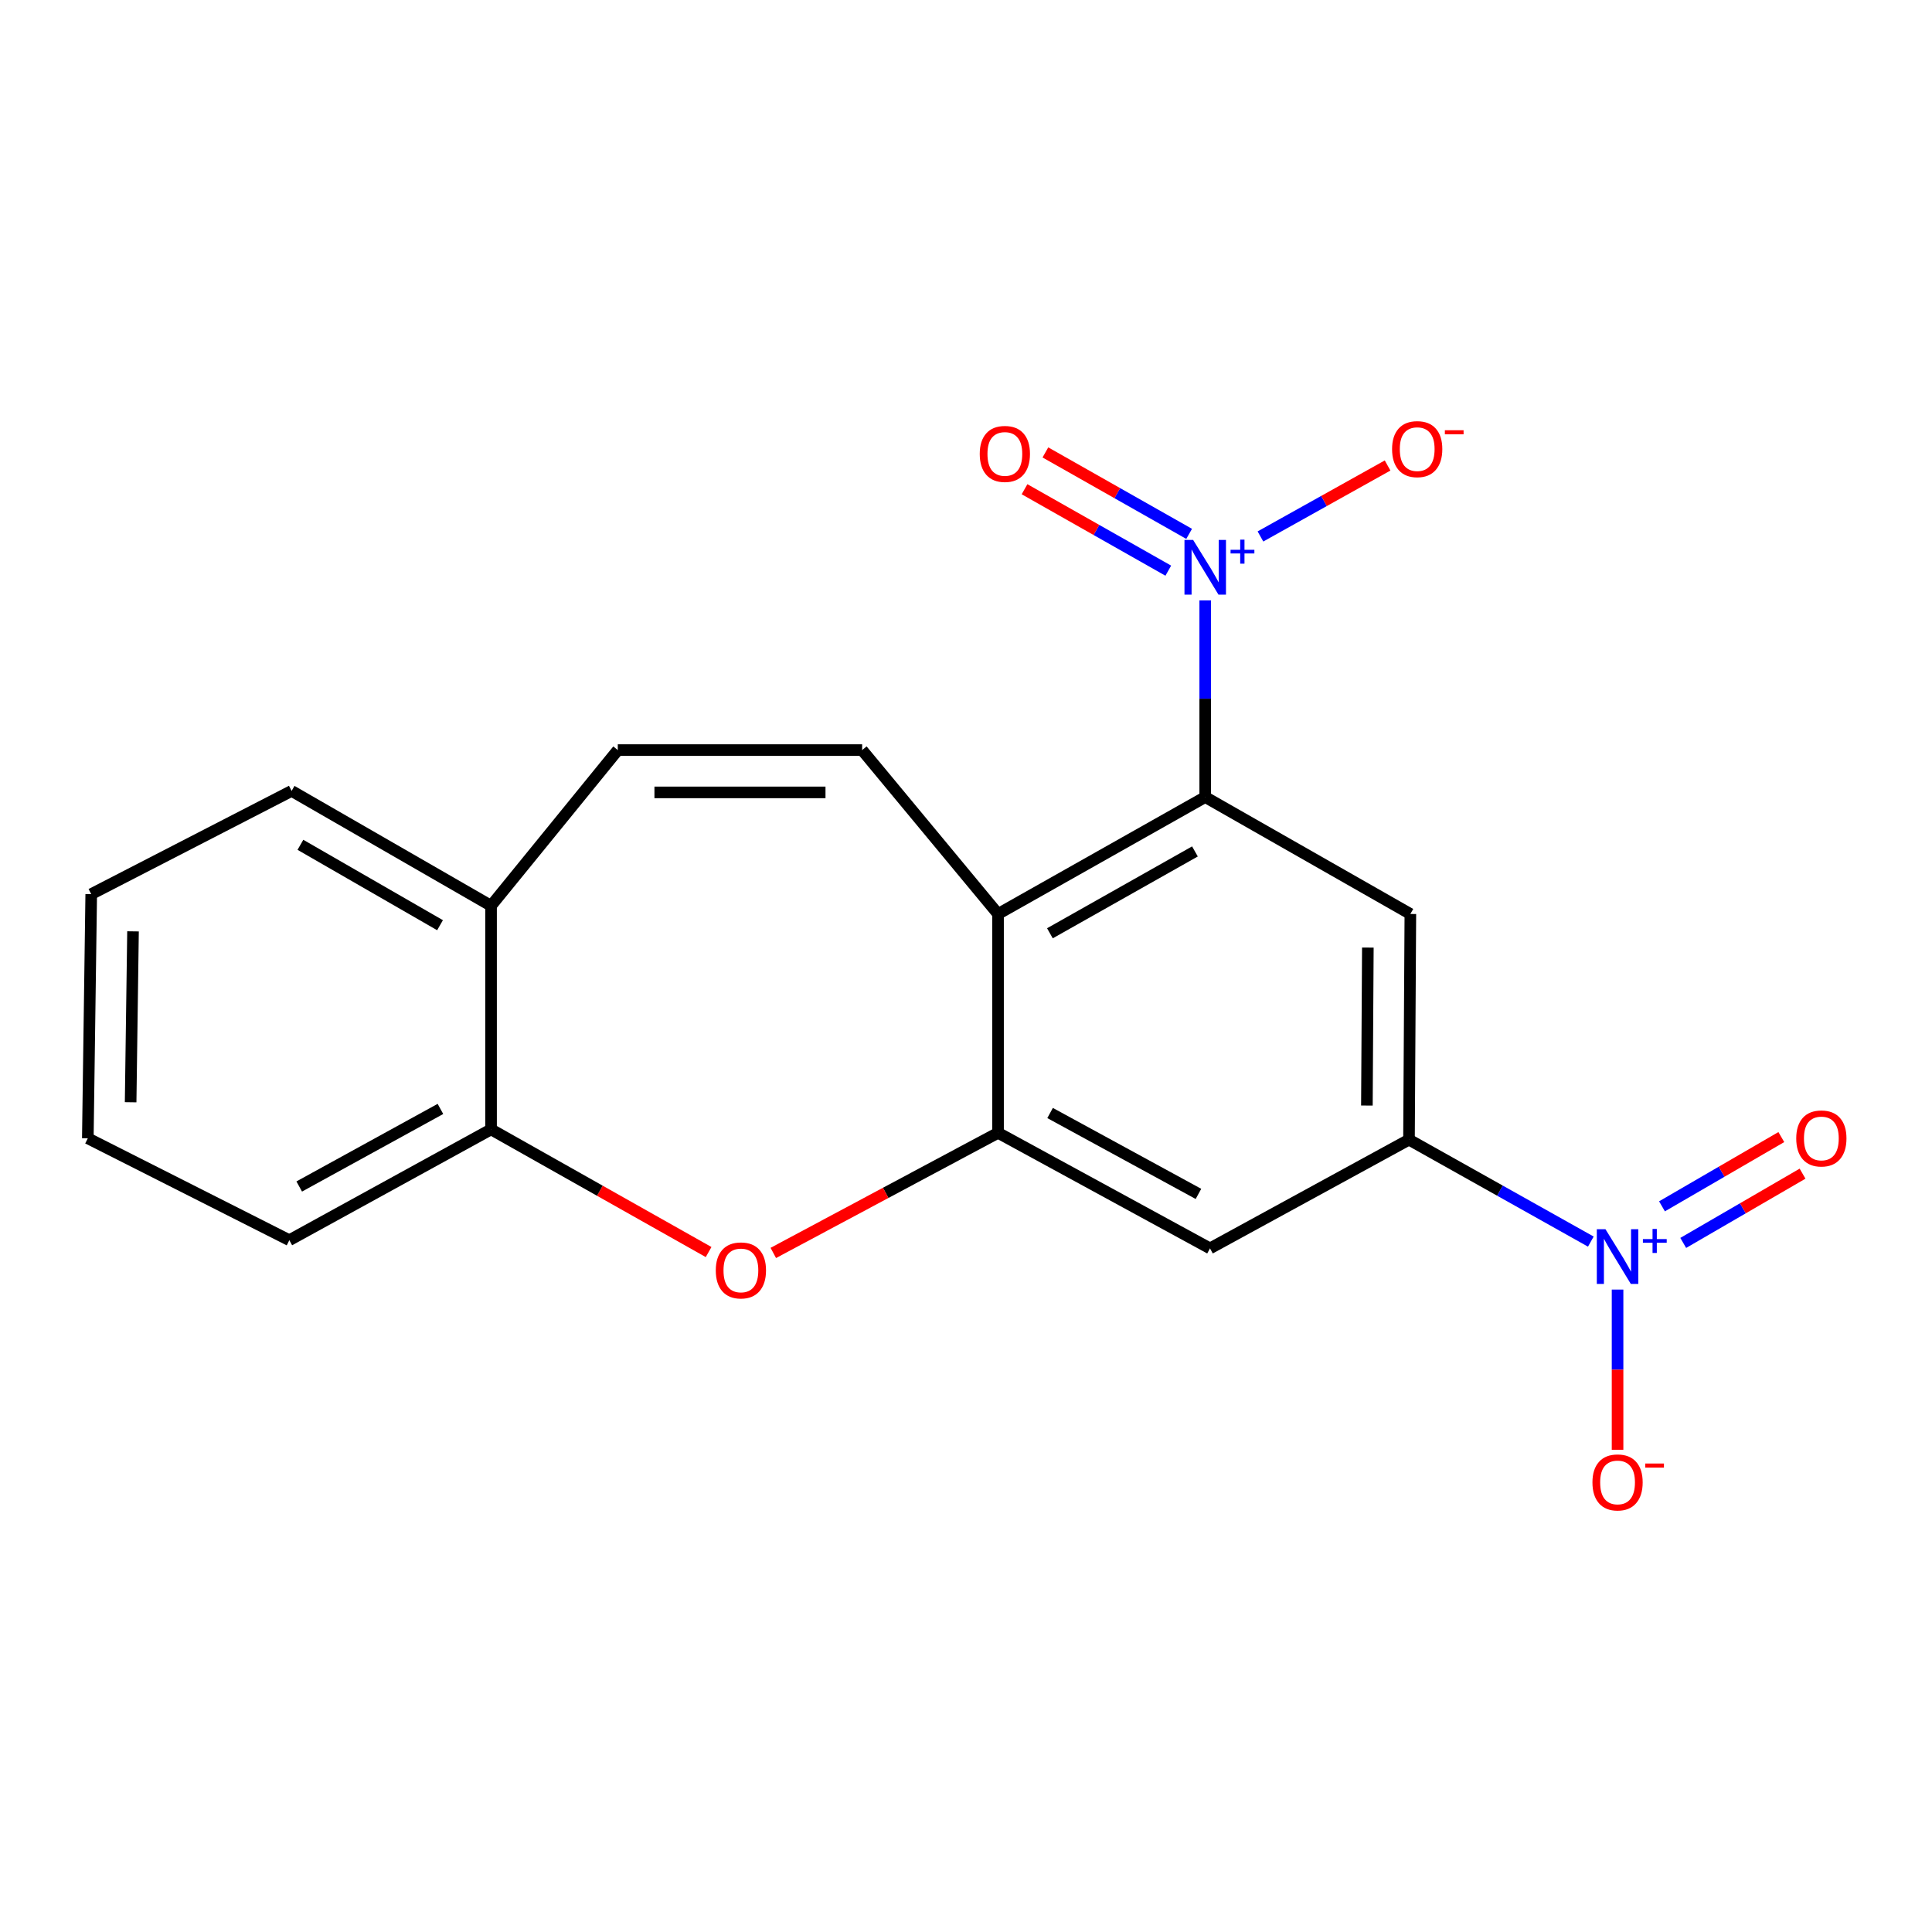 <?xml version='1.0' encoding='iso-8859-1'?>
<svg version='1.1' baseProfile='full'
              xmlns='http://www.w3.org/2000/svg'
                      xmlns:rdkit='http://www.rdkit.org/xml'
                      xmlns:xlink='http://www.w3.org/1999/xlink'
                  xml:space='preserve'
width='1000px' height='1000px' viewBox='0 0 1000 1000'>
<!-- END OF HEADER -->
<rect style='opacity:1.0;fill:#FFFFFF;stroke:none' width='1000' height='1000' x='0' y='0'> </rect>
<path class='bond-0' d='M 623.821,310.759 L 623.821,361.655' style='fill:none;fill-rule:evenodd;stroke:#0000FF;stroke-width:6px;stroke-linecap:butt;stroke-linejoin:miter;stroke-opacity:1' />
<path class='bond-0' d='M 623.821,361.655 L 623.821,412.552' style='fill:none;fill-rule:evenodd;stroke:#000000;stroke-width:6px;stroke-linecap:butt;stroke-linejoin:miter;stroke-opacity:1' />
<path class='bond-11' d='M 652.407,277.67 L 685.311,259.305' style='fill:none;fill-rule:evenodd;stroke:#0000FF;stroke-width:6px;stroke-linecap:butt;stroke-linejoin:miter;stroke-opacity:1' />
<path class='bond-11' d='M 685.311,259.305 L 718.215,240.939' style='fill:none;fill-rule:evenodd;stroke:#FF0000;stroke-width:6px;stroke-linecap:butt;stroke-linejoin:miter;stroke-opacity:1' />
<path class='bond-13' d='M 615.498,276.326 L 578.297,255.249' style='fill:none;fill-rule:evenodd;stroke:#0000FF;stroke-width:6px;stroke-linecap:butt;stroke-linejoin:miter;stroke-opacity:1' />
<path class='bond-13' d='M 578.297,255.249 L 541.096,234.173' style='fill:none;fill-rule:evenodd;stroke:#FF0000;stroke-width:6px;stroke-linecap:butt;stroke-linejoin:miter;stroke-opacity:1' />
<path class='bond-13' d='M 604.704,295.378 L 567.503,274.301' style='fill:none;fill-rule:evenodd;stroke:#0000FF;stroke-width:6px;stroke-linecap:butt;stroke-linejoin:miter;stroke-opacity:1' />
<path class='bond-13' d='M 567.503,274.301 L 530.302,253.224' style='fill:none;fill-rule:evenodd;stroke:#FF0000;stroke-width:6px;stroke-linecap:butt;stroke-linejoin:miter;stroke-opacity:1' />
<path class='bond-1' d='M 623.821,412.552 L 516.585,473.073' style='fill:none;fill-rule:evenodd;stroke:#000000;stroke-width:6px;stroke-linecap:butt;stroke-linejoin:miter;stroke-opacity:1' />
<path class='bond-1' d='M 618.498,440.7 L 543.433,483.065' style='fill:none;fill-rule:evenodd;stroke:#000000;stroke-width:6px;stroke-linecap:butt;stroke-linejoin:miter;stroke-opacity:1' />
<path class='bond-6' d='M 623.821,412.552 L 729.998,473.073' style='fill:none;fill-rule:evenodd;stroke:#000000;stroke-width:6px;stroke-linecap:butt;stroke-linejoin:miter;stroke-opacity:1' />
<path class='bond-3' d='M 516.585,473.073 L 516.585,586.343' style='fill:none;fill-rule:evenodd;stroke:#000000;stroke-width:6px;stroke-linecap:butt;stroke-linejoin:miter;stroke-opacity:1' />
<path class='bond-7' d='M 516.585,473.073 L 446.246,388.246' style='fill:none;fill-rule:evenodd;stroke:#000000;stroke-width:6px;stroke-linecap:butt;stroke-linejoin:miter;stroke-opacity:1' />
<path class='bond-2' d='M 823.411,642.648 L 776.352,616.266' style='fill:none;fill-rule:evenodd;stroke:#0000FF;stroke-width:6px;stroke-linecap:butt;stroke-linejoin:miter;stroke-opacity:1' />
<path class='bond-2' d='M 776.352,616.266 L 729.292,589.883' style='fill:none;fill-rule:evenodd;stroke:#000000;stroke-width:6px;stroke-linecap:butt;stroke-linejoin:miter;stroke-opacity:1' />
<path class='bond-12' d='M 837.246,667.484 L 837.246,708.942' style='fill:none;fill-rule:evenodd;stroke:#0000FF;stroke-width:6px;stroke-linecap:butt;stroke-linejoin:miter;stroke-opacity:1' />
<path class='bond-12' d='M 837.246,708.942 L 837.246,750.4' style='fill:none;fill-rule:evenodd;stroke:#FF0000;stroke-width:6px;stroke-linecap:butt;stroke-linejoin:miter;stroke-opacity:1' />
<path class='bond-14' d='M 871.236,643.334 L 902.118,625.409' style='fill:none;fill-rule:evenodd;stroke:#0000FF;stroke-width:6px;stroke-linecap:butt;stroke-linejoin:miter;stroke-opacity:1' />
<path class='bond-14' d='M 902.118,625.409 L 933,607.484' style='fill:none;fill-rule:evenodd;stroke:#FF0000;stroke-width:6px;stroke-linecap:butt;stroke-linejoin:miter;stroke-opacity:1' />
<path class='bond-14' d='M 860.243,624.396 L 891.125,606.471' style='fill:none;fill-rule:evenodd;stroke:#0000FF;stroke-width:6px;stroke-linecap:butt;stroke-linejoin:miter;stroke-opacity:1' />
<path class='bond-14' d='M 891.125,606.471 L 922.008,588.546' style='fill:none;fill-rule:evenodd;stroke:#FF0000;stroke-width:6px;stroke-linecap:butt;stroke-linejoin:miter;stroke-opacity:1' />
<path class='bond-5' d='M 516.585,586.343 L 458.422,617.431' style='fill:none;fill-rule:evenodd;stroke:#000000;stroke-width:6px;stroke-linecap:butt;stroke-linejoin:miter;stroke-opacity:1' />
<path class='bond-5' d='M 458.422,617.431 L 400.26,648.519' style='fill:none;fill-rule:evenodd;stroke:#FF0000;stroke-width:6px;stroke-linecap:butt;stroke-linejoin:miter;stroke-opacity:1' />
<path class='bond-20' d='M 516.585,586.343 L 626.29,646.159' style='fill:none;fill-rule:evenodd;stroke:#000000;stroke-width:6px;stroke-linecap:butt;stroke-linejoin:miter;stroke-opacity:1' />
<path class='bond-20' d='M 543.523,576.09 L 620.317,617.961' style='fill:none;fill-rule:evenodd;stroke:#000000;stroke-width:6px;stroke-linecap:butt;stroke-linejoin:miter;stroke-opacity:1' />
<path class='bond-4' d='M 729.292,589.883 L 729.998,473.073' style='fill:none;fill-rule:evenodd;stroke:#000000;stroke-width:6px;stroke-linecap:butt;stroke-linejoin:miter;stroke-opacity:1' />
<path class='bond-4' d='M 707.501,572.229 L 707.995,490.462' style='fill:none;fill-rule:evenodd;stroke:#000000;stroke-width:6px;stroke-linecap:butt;stroke-linejoin:miter;stroke-opacity:1' />
<path class='bond-8' d='M 729.292,589.883 L 626.29,646.159' style='fill:none;fill-rule:evenodd;stroke:#000000;stroke-width:6px;stroke-linecap:butt;stroke-linejoin:miter;stroke-opacity:1' />
<path class='bond-10' d='M 366.775,648.061 L 310.473,616.314' style='fill:none;fill-rule:evenodd;stroke:#FF0000;stroke-width:6px;stroke-linecap:butt;stroke-linejoin:miter;stroke-opacity:1' />
<path class='bond-10' d='M 310.473,616.314 L 254.171,584.567' style='fill:none;fill-rule:evenodd;stroke:#000000;stroke-width:6px;stroke-linecap:butt;stroke-linejoin:miter;stroke-opacity:1' />
<path class='bond-9' d='M 446.246,388.246 L 319.766,388.246' style='fill:none;fill-rule:evenodd;stroke:#000000;stroke-width:6px;stroke-linecap:butt;stroke-linejoin:miter;stroke-opacity:1' />
<path class='bond-9' d='M 427.274,410.143 L 338.738,410.143' style='fill:none;fill-rule:evenodd;stroke:#000000;stroke-width:6px;stroke-linecap:butt;stroke-linejoin:miter;stroke-opacity:1' />
<path class='bond-15' d='M 319.766,388.246 L 254.171,468.828' style='fill:none;fill-rule:evenodd;stroke:#000000;stroke-width:6px;stroke-linecap:butt;stroke-linejoin:miter;stroke-opacity:1' />
<path class='bond-16' d='M 254.171,584.567 L 149.758,641.925' style='fill:none;fill-rule:evenodd;stroke:#000000;stroke-width:6px;stroke-linecap:butt;stroke-linejoin:miter;stroke-opacity:1' />
<path class='bond-16' d='M 227.967,573.978 L 154.877,614.129' style='fill:none;fill-rule:evenodd;stroke:#000000;stroke-width:6px;stroke-linecap:butt;stroke-linejoin:miter;stroke-opacity:1' />
<path class='bond-21' d='M 254.171,584.567 L 254.171,468.828' style='fill:none;fill-rule:evenodd;stroke:#000000;stroke-width:6px;stroke-linecap:butt;stroke-linejoin:miter;stroke-opacity:1' />
<path class='bond-17' d='M 254.171,468.828 L 150.938,409.377' style='fill:none;fill-rule:evenodd;stroke:#000000;stroke-width:6px;stroke-linecap:butt;stroke-linejoin:miter;stroke-opacity:1' />
<path class='bond-17' d='M 227.759,478.886 L 155.495,437.27' style='fill:none;fill-rule:evenodd;stroke:#000000;stroke-width:6px;stroke-linecap:butt;stroke-linejoin:miter;stroke-opacity:1' />
<path class='bond-18' d='M 149.758,641.925 L 45.455,589.177' style='fill:none;fill-rule:evenodd;stroke:#000000;stroke-width:6px;stroke-linecap:butt;stroke-linejoin:miter;stroke-opacity:1' />
<path class='bond-19' d='M 150.938,409.377 L 47.218,462.806' style='fill:none;fill-rule:evenodd;stroke:#000000;stroke-width:6px;stroke-linecap:butt;stroke-linejoin:miter;stroke-opacity:1' />
<path class='bond-22' d='M 45.455,589.177 L 47.218,462.806' style='fill:none;fill-rule:evenodd;stroke:#000000;stroke-width:6px;stroke-linecap:butt;stroke-linejoin:miter;stroke-opacity:1' />
<path class='bond-22' d='M 67.614,570.527 L 68.849,482.067' style='fill:none;fill-rule:evenodd;stroke:#000000;stroke-width:6px;stroke-linecap:butt;stroke-linejoin:miter;stroke-opacity:1' />
<path  class='atom-0' d='M 617.561 279.466
L 626.841 294.466
Q 627.761 295.946, 629.241 298.626
Q 630.721 301.306, 630.801 301.466
L 630.801 279.466
L 634.561 279.466
L 634.561 307.786
L 630.681 307.786
L 620.721 291.386
Q 619.561 289.466, 618.321 287.266
Q 617.121 285.066, 616.761 284.386
L 616.761 307.786
L 613.081 307.786
L 613.081 279.466
L 617.561 279.466
' fill='#0000FF'/>
<path  class='atom-0' d='M 636.937 284.57
L 641.926 284.57
L 641.926 279.317
L 644.144 279.317
L 644.144 284.57
L 649.266 284.57
L 649.266 286.471
L 644.144 286.471
L 644.144 291.751
L 641.926 291.751
L 641.926 286.471
L 636.937 286.471
L 636.937 284.57
' fill='#0000FF'/>
<path  class='atom-3' d='M 830.986 636.244
L 840.266 651.244
Q 841.186 652.724, 842.666 655.404
Q 844.146 658.084, 844.226 658.244
L 844.226 636.244
L 847.986 636.244
L 847.986 664.564
L 844.106 664.564
L 834.146 648.164
Q 832.986 646.244, 831.746 644.044
Q 830.546 641.844, 830.186 641.164
L 830.186 664.564
L 826.506 664.564
L 826.506 636.244
L 830.986 636.244
' fill='#0000FF'/>
<path  class='atom-3' d='M 850.362 641.349
L 855.351 641.349
L 855.351 636.095
L 857.569 636.095
L 857.569 641.349
L 862.69 641.349
L 862.69 643.25
L 857.569 643.25
L 857.569 648.53
L 855.351 648.53
L 855.351 643.25
L 850.362 643.25
L 850.362 641.349
' fill='#0000FF'/>
<path  class='atom-6' d='M 370.487 657.564
Q 370.487 650.764, 373.847 646.964
Q 377.207 643.164, 383.487 643.164
Q 389.767 643.164, 393.127 646.964
Q 396.487 650.764, 396.487 657.564
Q 396.487 664.444, 393.087 668.364
Q 389.687 672.244, 383.487 672.244
Q 377.247 672.244, 373.847 668.364
Q 370.487 664.484, 370.487 657.564
M 383.487 669.044
Q 387.807 669.044, 390.127 666.164
Q 392.487 663.244, 392.487 657.564
Q 392.487 652.004, 390.127 649.204
Q 387.807 646.364, 383.487 646.364
Q 379.167 646.364, 376.807 649.164
Q 374.487 651.964, 374.487 657.564
Q 374.487 663.284, 376.807 666.164
Q 379.167 669.044, 383.487 669.044
' fill='#FF0000'/>
<path  class='atom-12' d='M 720.538 232.466
Q 720.538 225.666, 723.898 221.866
Q 727.258 218.066, 733.538 218.066
Q 739.818 218.066, 743.178 221.866
Q 746.538 225.666, 746.538 232.466
Q 746.538 239.346, 743.138 243.266
Q 739.738 247.146, 733.538 247.146
Q 727.298 247.146, 723.898 243.266
Q 720.538 239.386, 720.538 232.466
M 733.538 243.946
Q 737.858 243.946, 740.178 241.066
Q 742.538 238.146, 742.538 232.466
Q 742.538 226.906, 740.178 224.106
Q 737.858 221.266, 733.538 221.266
Q 729.218 221.266, 726.858 224.066
Q 724.538 226.866, 724.538 232.466
Q 724.538 238.186, 726.858 241.066
Q 729.218 243.946, 733.538 243.946
' fill='#FF0000'/>
<path  class='atom-12' d='M 747.858 222.689
L 757.547 222.689
L 757.547 224.801
L 747.858 224.801
L 747.858 222.689
' fill='#FF0000'/>
<path  class='atom-13' d='M 824.246 767.294
Q 824.246 760.494, 827.606 756.694
Q 830.966 752.894, 837.246 752.894
Q 843.526 752.894, 846.886 756.694
Q 850.246 760.494, 850.246 767.294
Q 850.246 774.174, 846.846 778.094
Q 843.446 781.974, 837.246 781.974
Q 831.006 781.974, 827.606 778.094
Q 824.246 774.214, 824.246 767.294
M 837.246 778.774
Q 841.566 778.774, 843.886 775.894
Q 846.246 772.974, 846.246 767.294
Q 846.246 761.734, 843.886 758.934
Q 841.566 756.094, 837.246 756.094
Q 832.926 756.094, 830.566 758.894
Q 828.246 761.694, 828.246 767.294
Q 828.246 773.014, 830.566 775.894
Q 832.926 778.774, 837.246 778.774
' fill='#FF0000'/>
<path  class='atom-13' d='M 851.566 757.516
L 861.254 757.516
L 861.254 759.628
L 851.566 759.628
L 851.566 757.516
' fill='#FF0000'/>
<path  class='atom-14' d='M 507.113 234.948
Q 507.113 228.148, 510.473 224.348
Q 513.833 220.548, 520.113 220.548
Q 526.393 220.548, 529.753 224.348
Q 533.113 228.148, 533.113 234.948
Q 533.113 241.828, 529.713 245.748
Q 526.313 249.628, 520.113 249.628
Q 513.873 249.628, 510.473 245.748
Q 507.113 241.868, 507.113 234.948
M 520.113 246.428
Q 524.433 246.428, 526.753 243.548
Q 529.113 240.628, 529.113 234.948
Q 529.113 229.388, 526.753 226.588
Q 524.433 223.748, 520.113 223.748
Q 515.793 223.748, 513.433 226.548
Q 511.113 229.348, 511.113 234.948
Q 511.113 240.668, 513.433 243.548
Q 515.793 246.428, 520.113 246.428
' fill='#FF0000'/>
<path  class='atom-15' d='M 929.729 589.257
Q 929.729 582.457, 933.089 578.657
Q 936.449 574.857, 942.729 574.857
Q 949.009 574.857, 952.369 578.657
Q 955.729 582.457, 955.729 589.257
Q 955.729 596.137, 952.329 600.057
Q 948.929 603.937, 942.729 603.937
Q 936.489 603.937, 933.089 600.057
Q 929.729 596.177, 929.729 589.257
M 942.729 600.737
Q 947.049 600.737, 949.369 597.857
Q 951.729 594.937, 951.729 589.257
Q 951.729 583.697, 949.369 580.897
Q 947.049 578.057, 942.729 578.057
Q 938.409 578.057, 936.049 580.857
Q 933.729 583.657, 933.729 589.257
Q 933.729 594.977, 936.049 597.857
Q 938.409 600.737, 942.729 600.737
' fill='#FF0000'/>
</svg>
